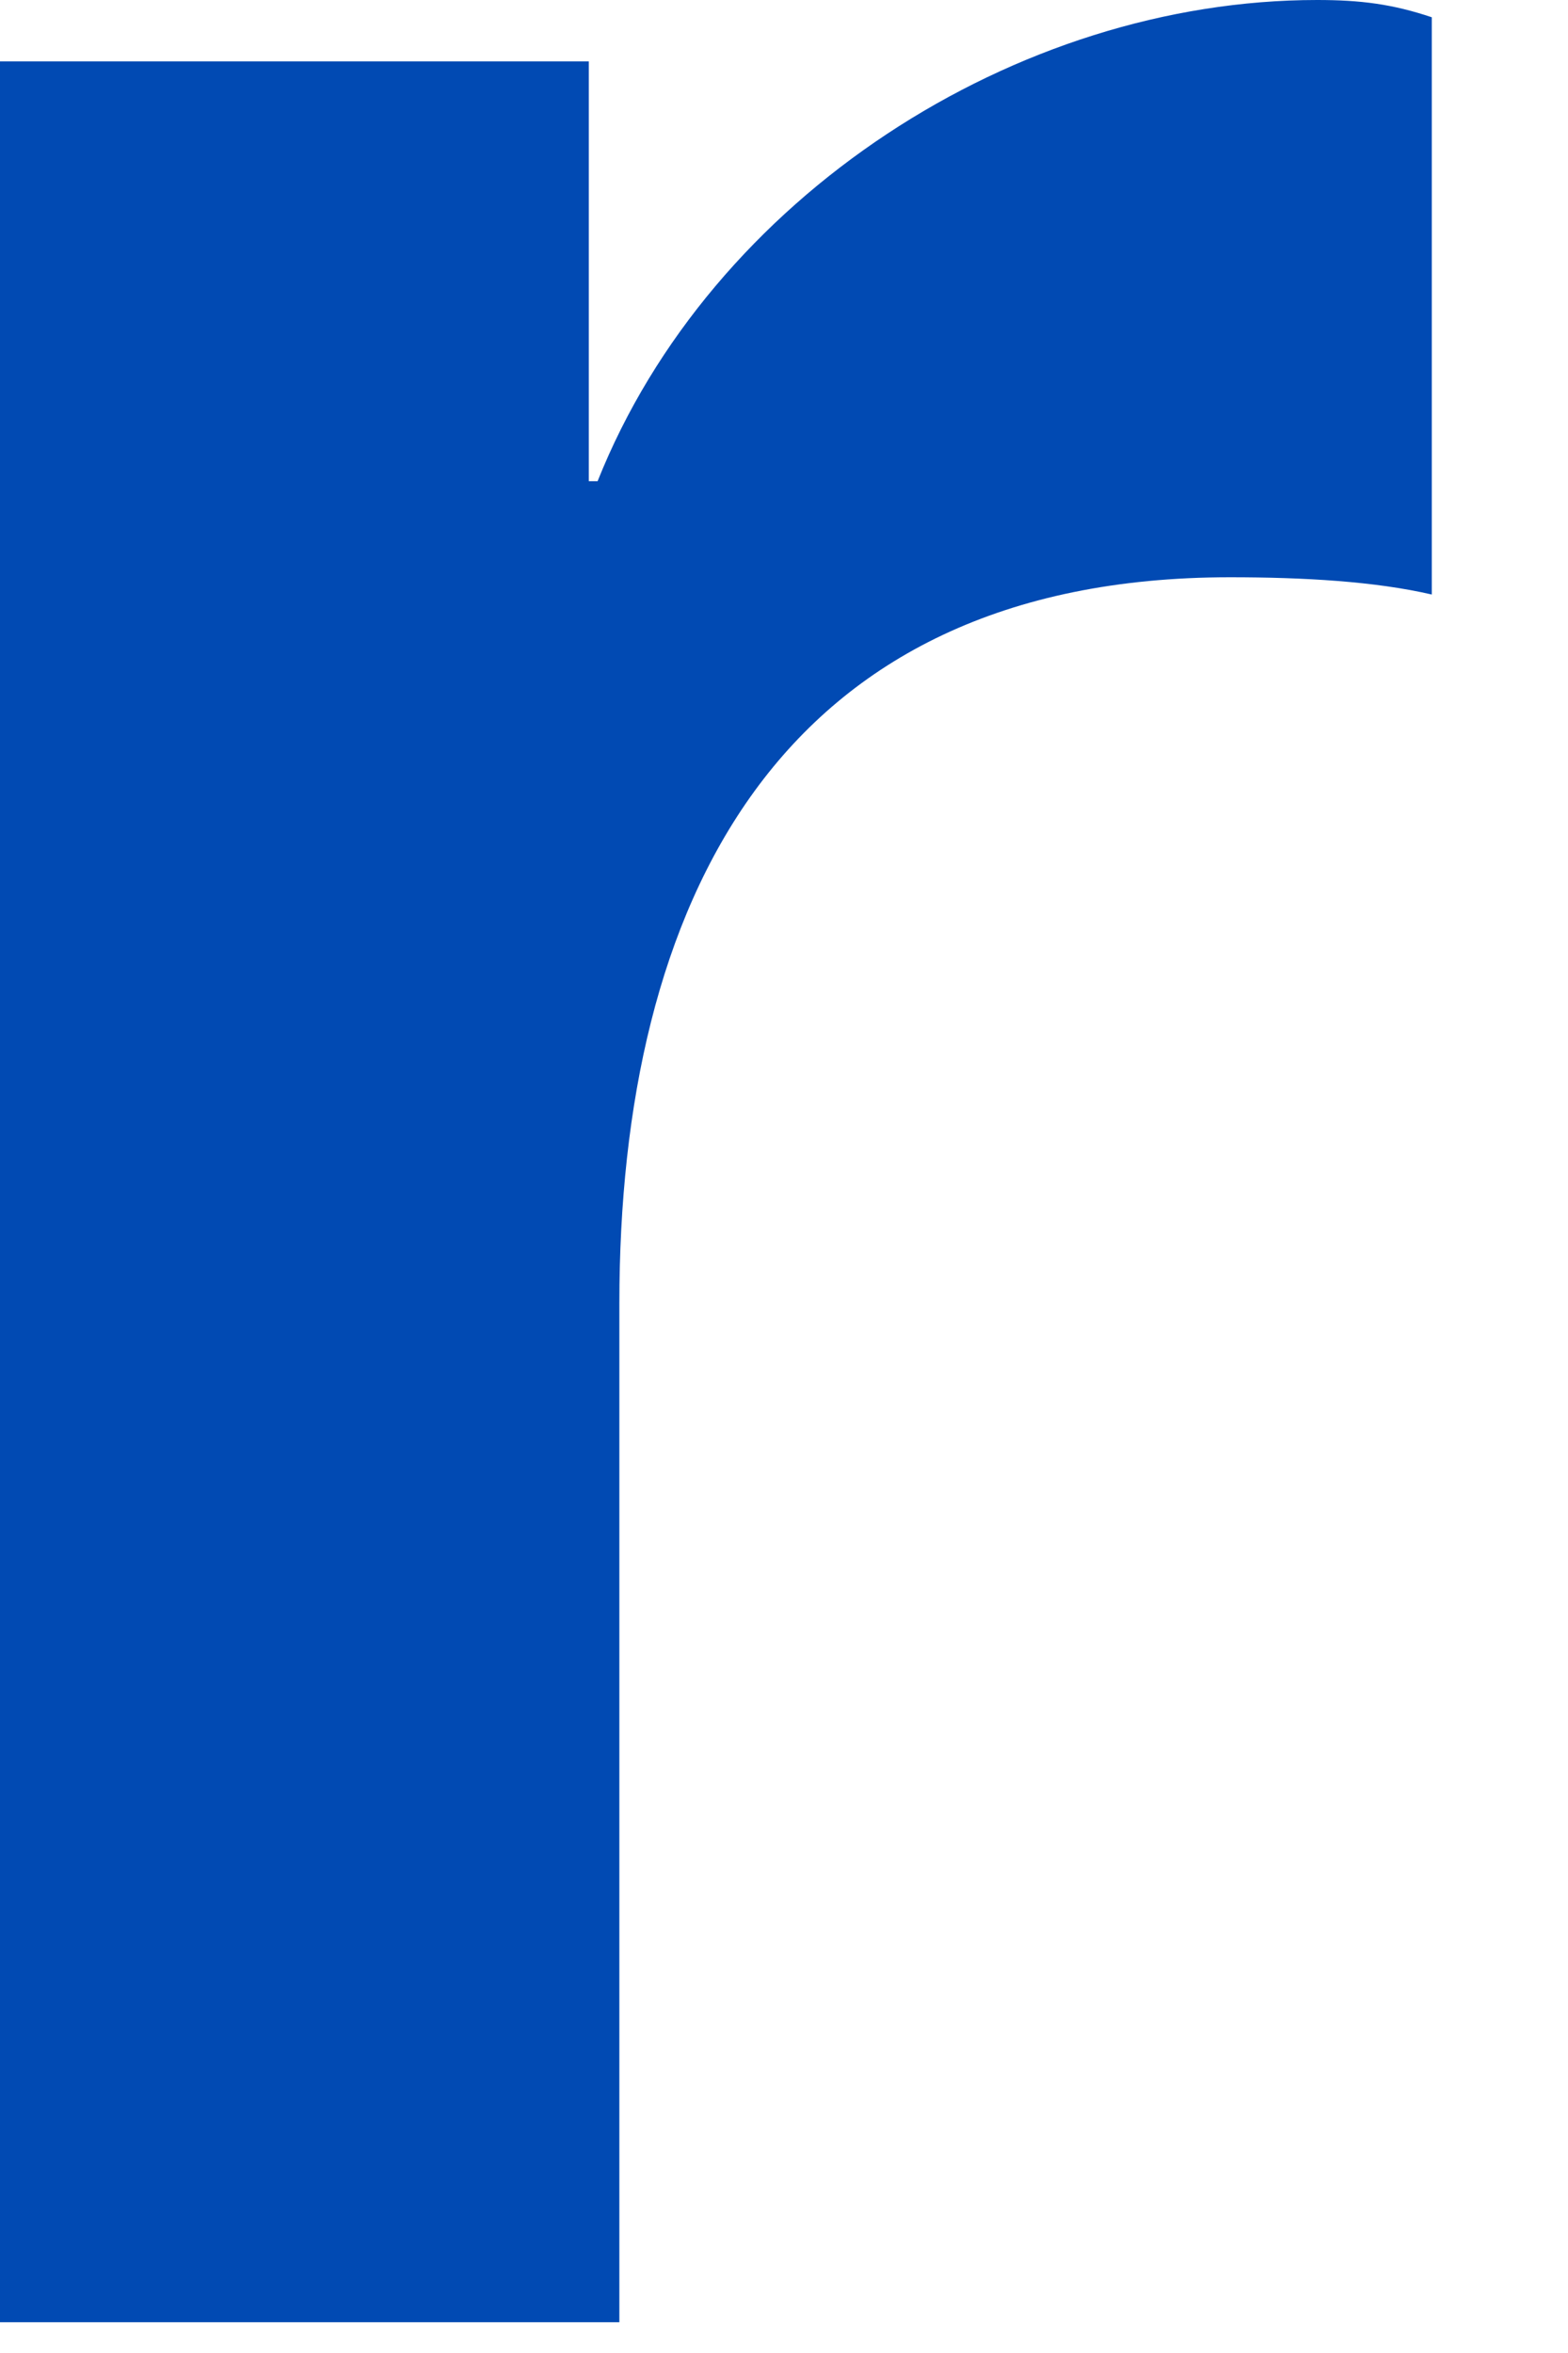 <?xml version="1.0" encoding="utf-8"?>
<svg xmlns="http://www.w3.org/2000/svg" fill="none" height="100%" overflow="visible" preserveAspectRatio="none" style="display: block;" viewBox="0 0 8 12" width="100%">
<path d="M0 0.313H3.004V2.454H3.049C3.627 1.004 5.184 0 6.72 0C6.943 0 7.105 0.021 7.305 0.088V3.032C7.016 2.965 6.653 2.944 6.275 2.944C3.961 2.944 3.16 4.617 3.16 6.647V11.843H0V0.313H0Z" fill="#014AB3" id="Shape"/>
</svg>